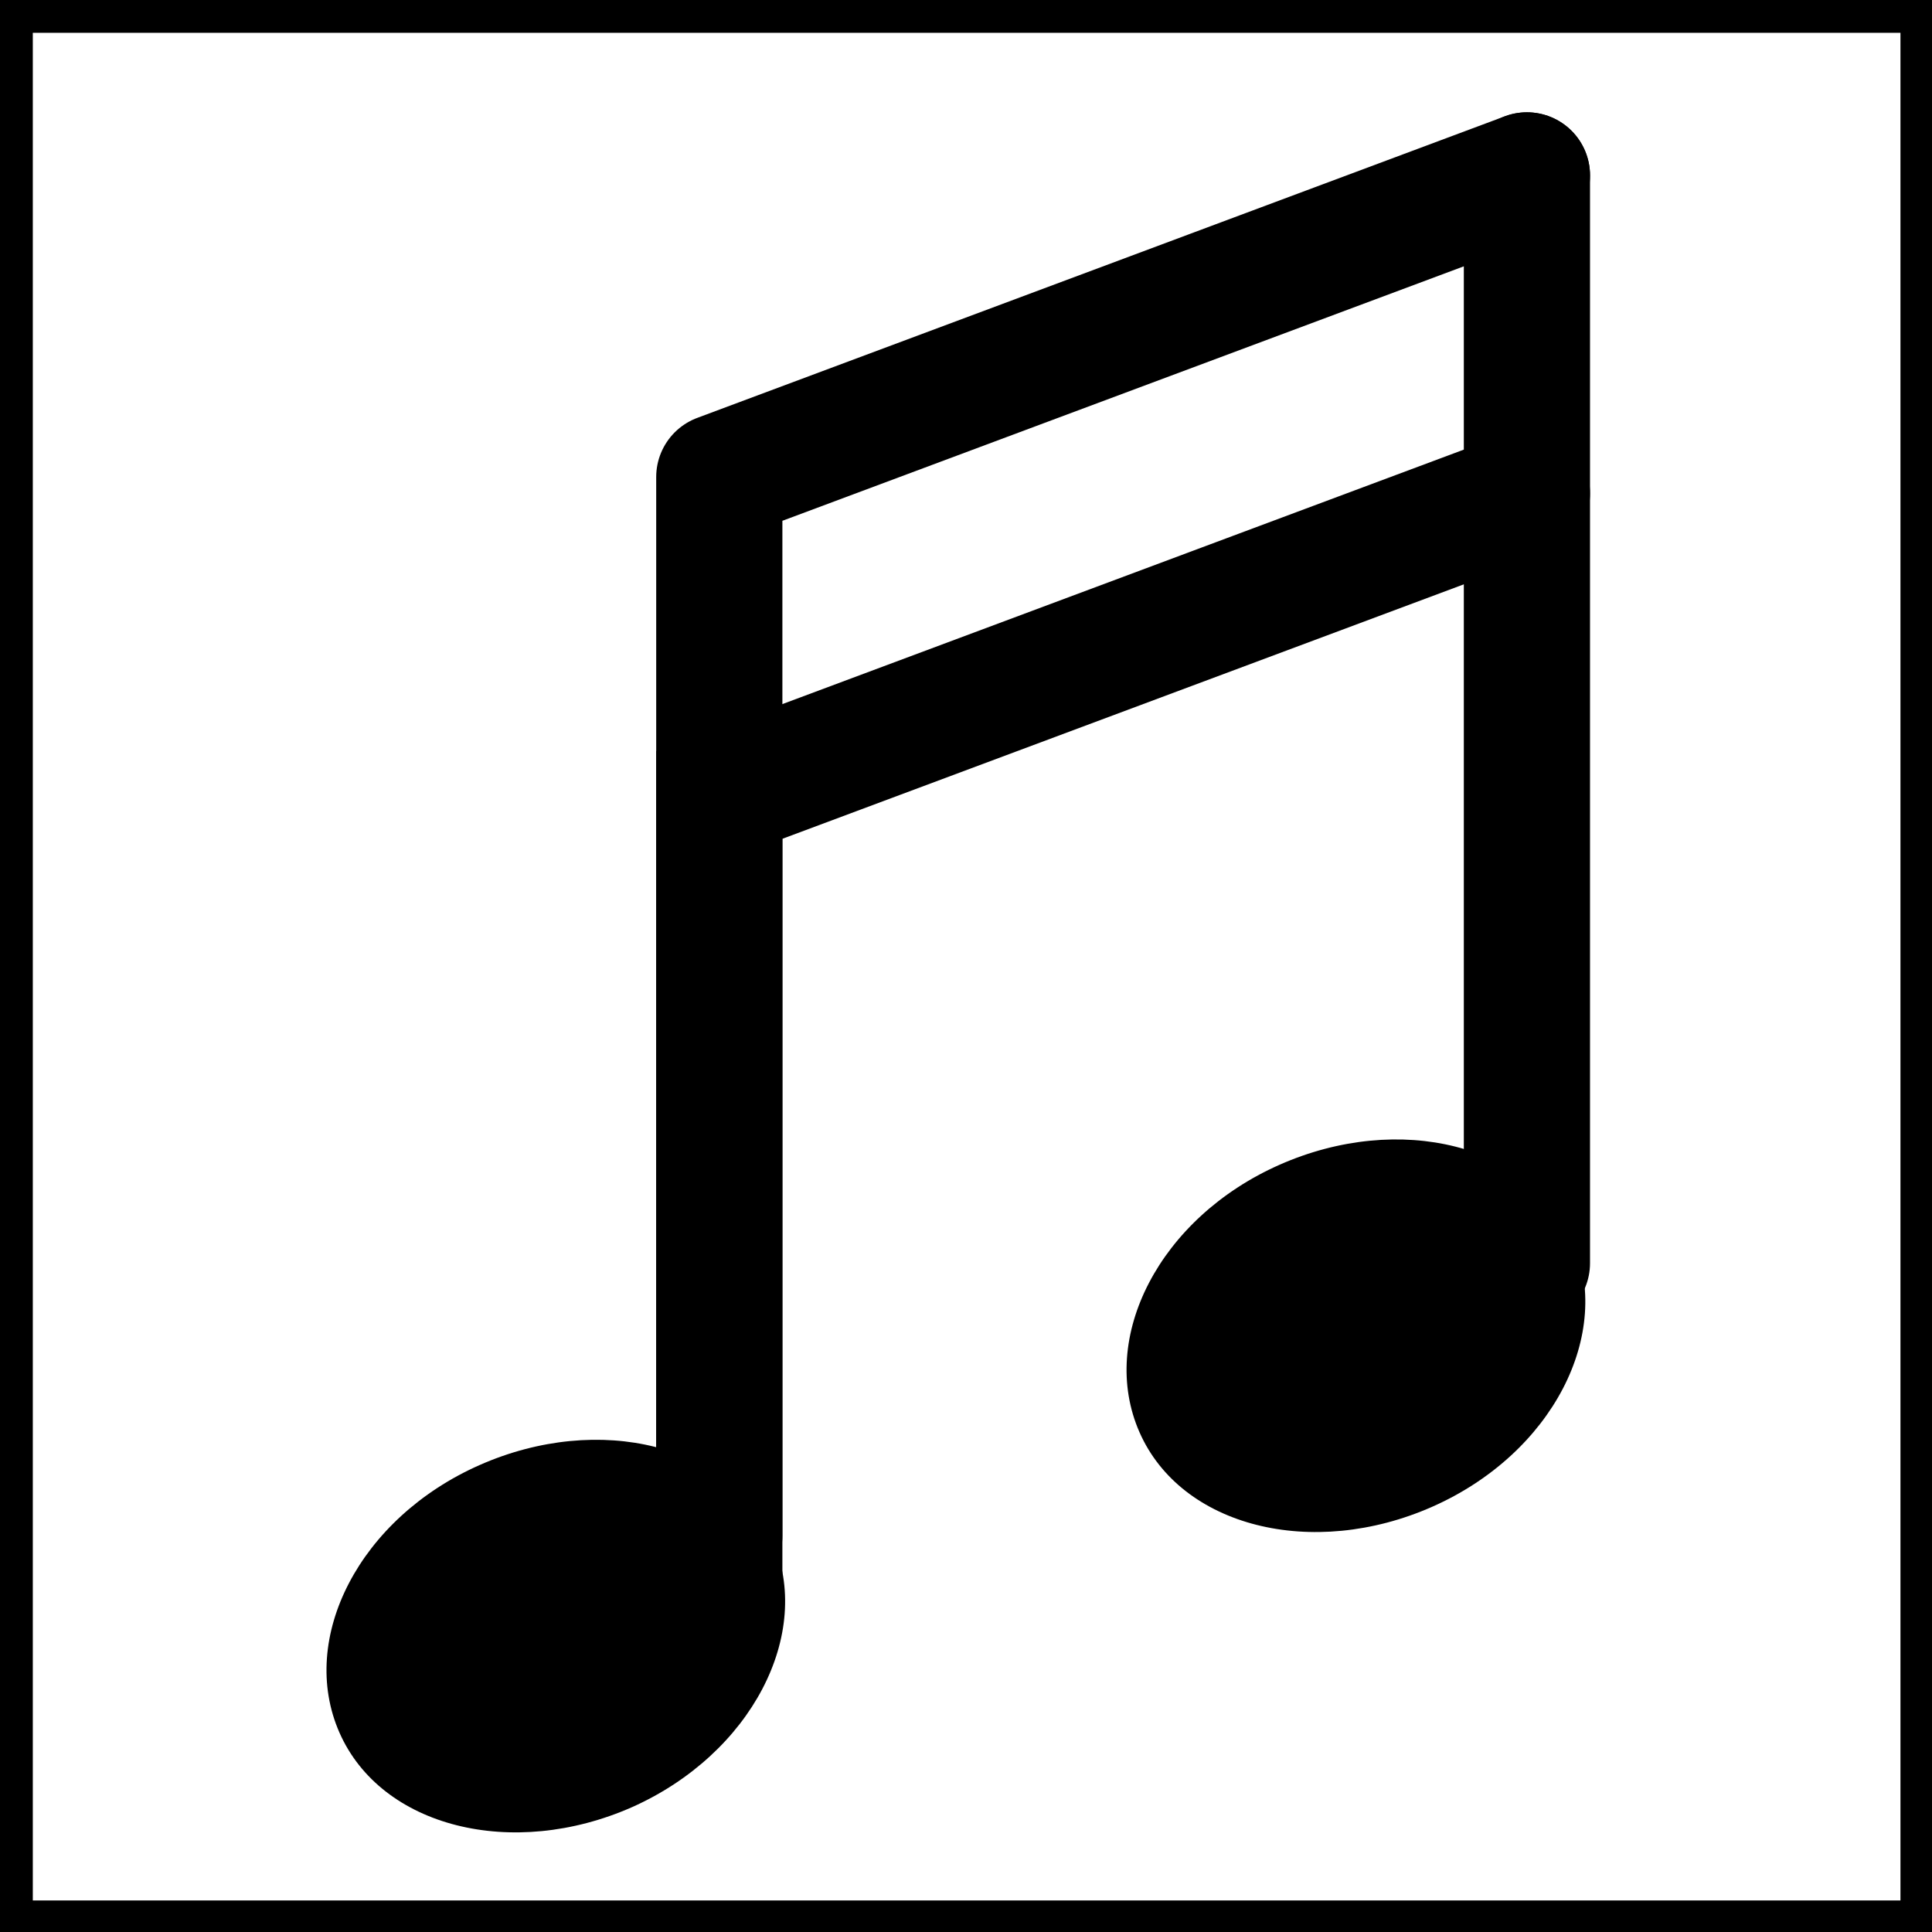 <?xml version="1.0" encoding="UTF-8"?><svg id="Ebene_1" xmlns="http://www.w3.org/2000/svg" xmlns:xlink="http://www.w3.org/1999/xlink" viewBox="0 0 153.1 153.1"><defs><style>.cls-1,.cls-2,.cls-3{fill:none;}.cls-2{stroke-linejoin:round;}.cls-2,.cls-3{stroke:#000;stroke-linecap:round;stroke-width:10px;}.cls-3{stroke-miterlimit:3.9;}.cls-4{clip-path:url(#clippath-1);}.cls-5{fill:#fff;}.cls-6{clip-path:url(#clippath);}</style><clipPath id="clippath"><rect class="cls-1" width="153.1" height="153.1"/></clipPath><clipPath id="clippath-1"><rect class="cls-1" width="153.1" height="153.1"/></clipPath></defs><rect width="153.1" height="153.1"/><rect class="cls-5" x="2.6" y="2.6" width="148" height="148"/><g class="cls-6"><polyline class="cls-2" points="121 13.9 57 37.8 57 121.7"/></g><polyline class="cls-3" points="121 39.1 57 63 57 127.3"/><g class="cls-4"><path d="M26.9,137.3c-3.3-7.5,1.6-17,11.1-21.2,9.5-4.2,19.9-1.6,23.2,5.9,3.3,7.5-1.7,17-11.1,21.2-9.5,4.2-19.9,1.6-23.2-5.9"/><path d="M90.3,113.5c-3.3-7.5,1.6-17,11.1-21.2,9.5-4.2,19.9-1.6,23.2,5.9,3.3,7.5-1.6,17-11.1,21.2-9.5,4.2-19.9,1.6-23.2-5.9"/><line class="cls-3" x1="121" y1="13.9" x2="121" y2="100.1"/></g></svg>
